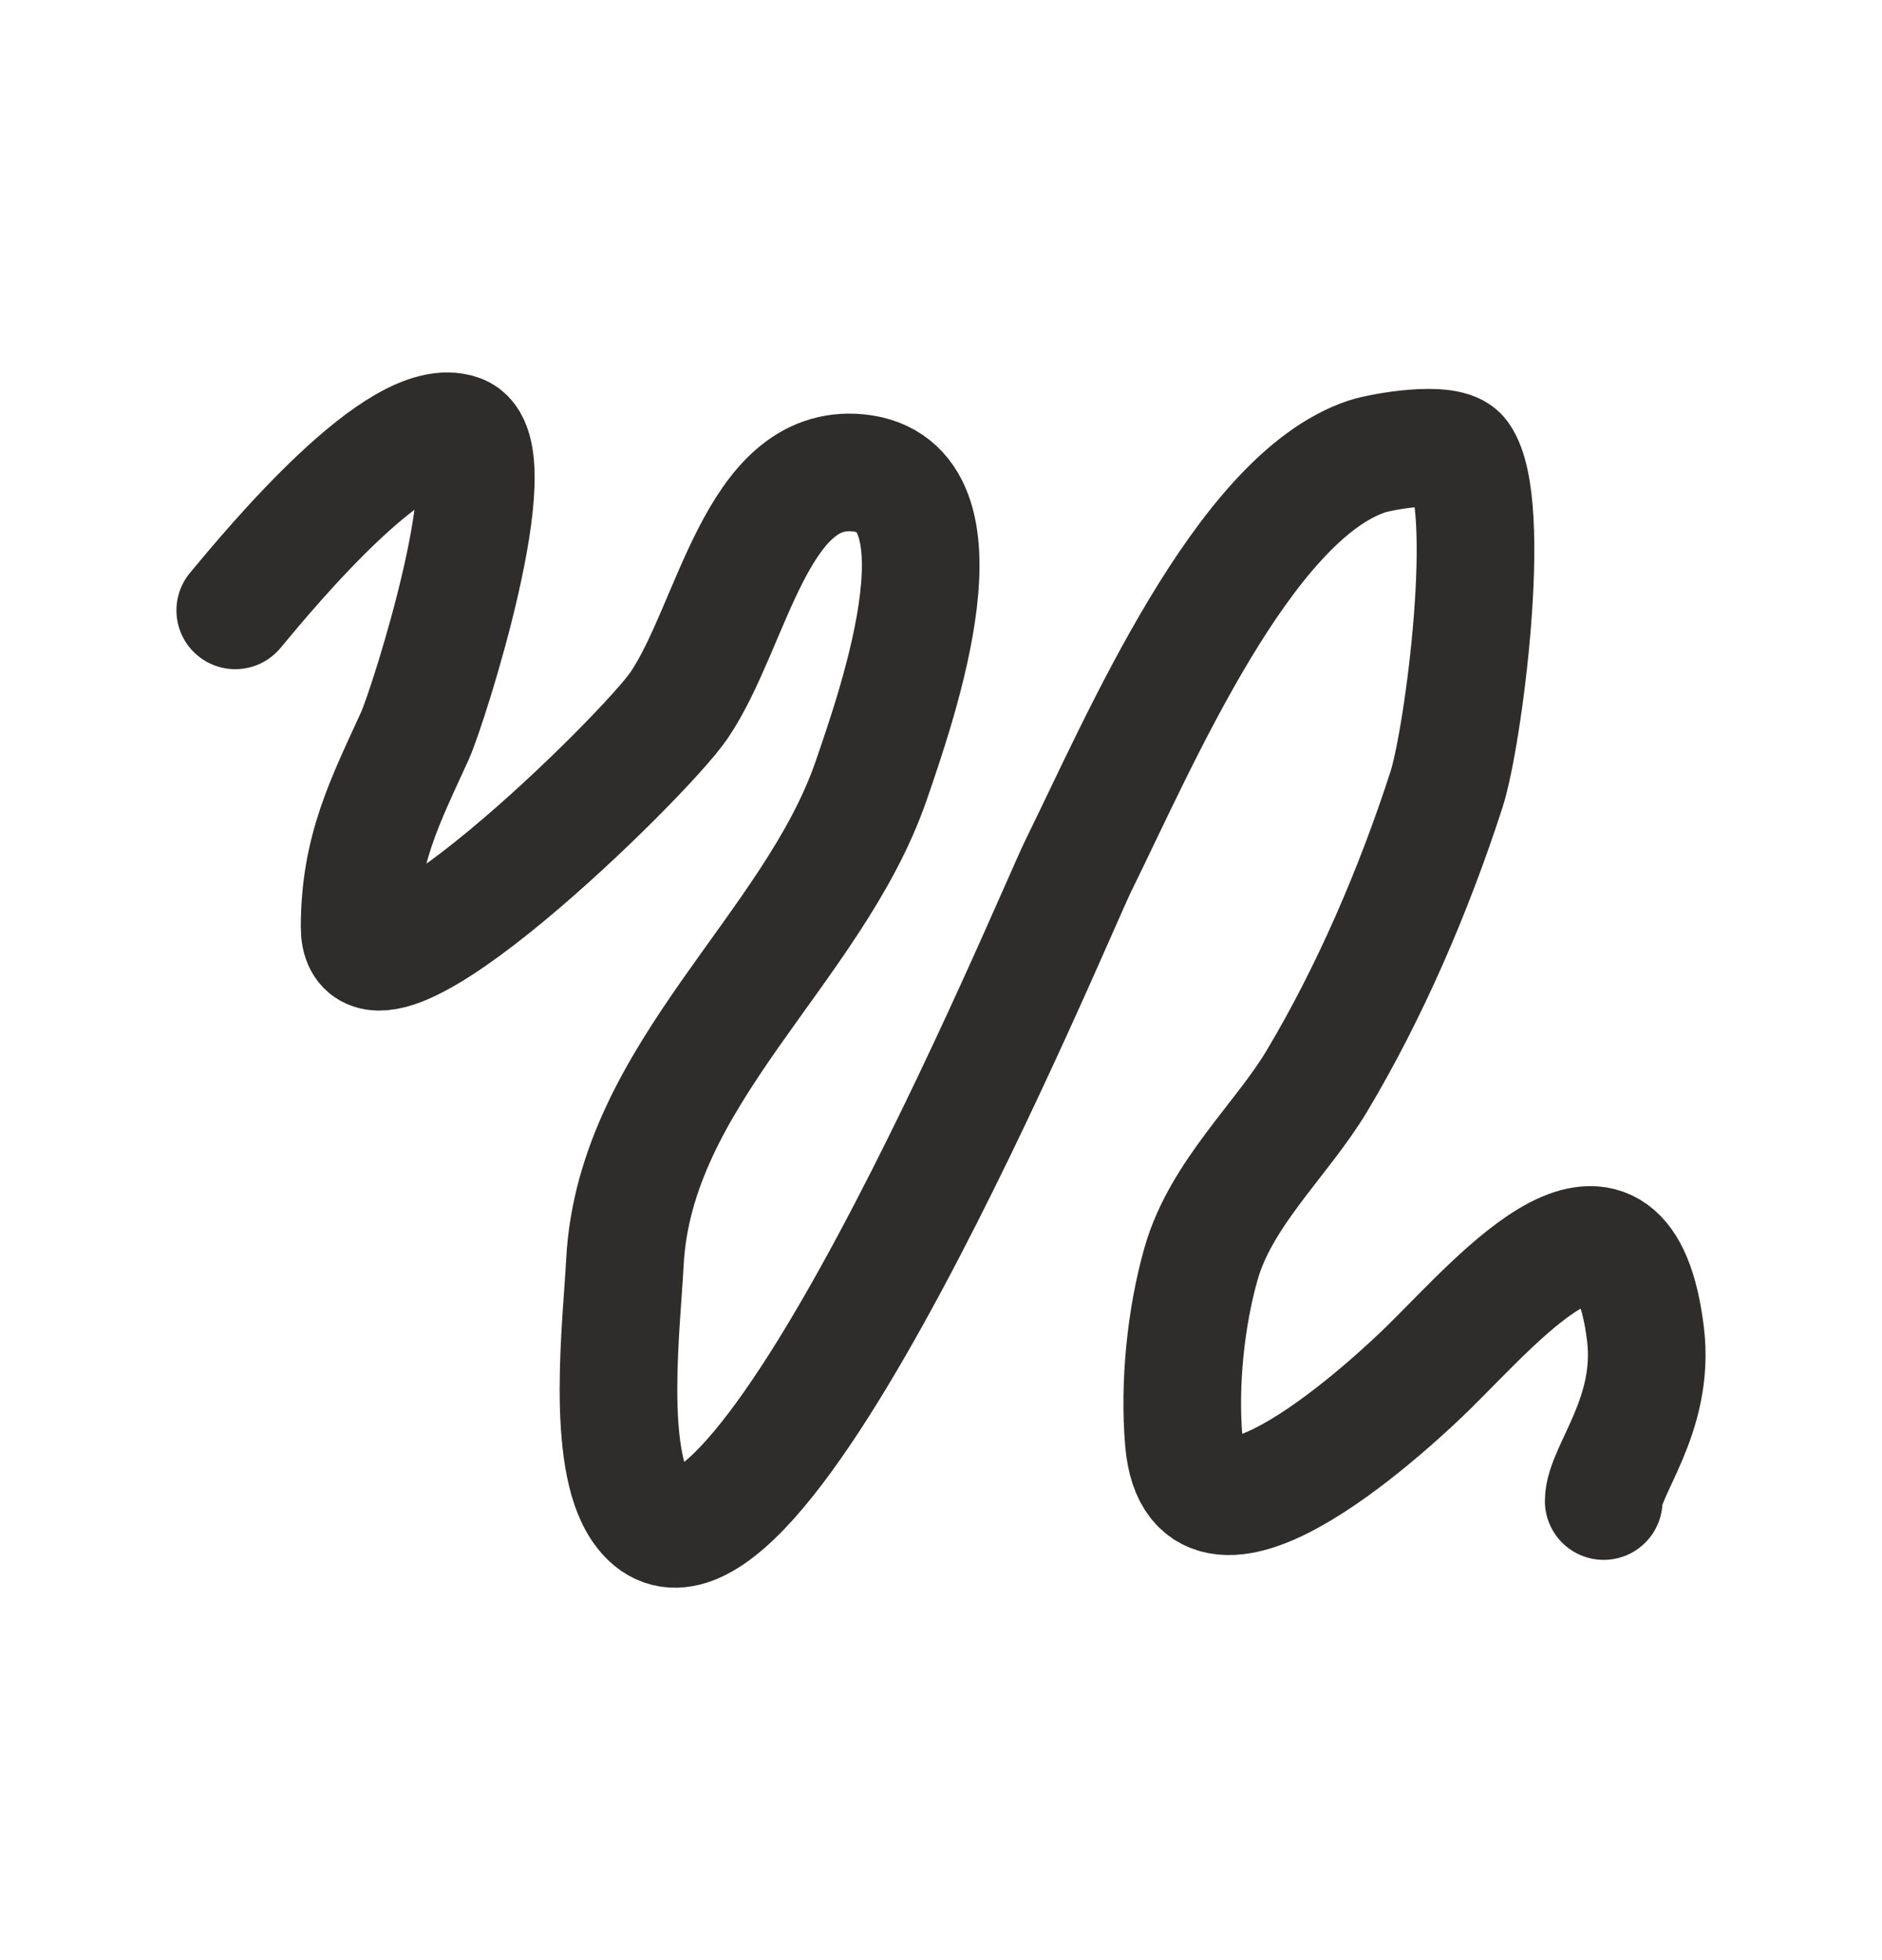 <?xml version="1.0" encoding="UTF-8"?> <svg xmlns="http://www.w3.org/2000/svg" width="24" height="25" viewBox="0 0 24 25" fill="none"> <path d="M3 7.785C3.465 7.226 5.101 5.249 5.864 5.527C6.501 5.758 5.458 9.018 5.292 9.383C4.91 10.222 4.586 10.839 4.586 11.824C4.586 13.203 8.218 9.65 8.663 8.991C9.343 7.983 9.643 5.904 10.943 6.031C12.423 6.176 11.457 8.947 11.109 9.958C10.367 12.109 8.095 13.699 7.969 16.101C7.928 16.885 7.722 18.59 8.178 19.243C9.52 21.165 13.422 11.71 13.753 11.038C14.537 9.447 15.855 6.346 17.433 5.821C17.605 5.764 18.467 5.603 18.622 5.821C19.054 6.426 18.661 9.406 18.446 10.071C18.024 11.374 17.463 12.666 16.794 13.787C16.349 14.531 15.573 15.219 15.317 16.115C15.122 16.797 15.033 17.656 15.097 18.387C15.261 20.262 17.856 17.799 18.226 17.434C19.167 16.506 20.7 14.686 20.984 17.017C21.11 18.054 20.451 18.76 20.451 19.145" stroke="#2F2C2C" stroke-width="1.5" stroke-linecap="round"></path> </svg> 